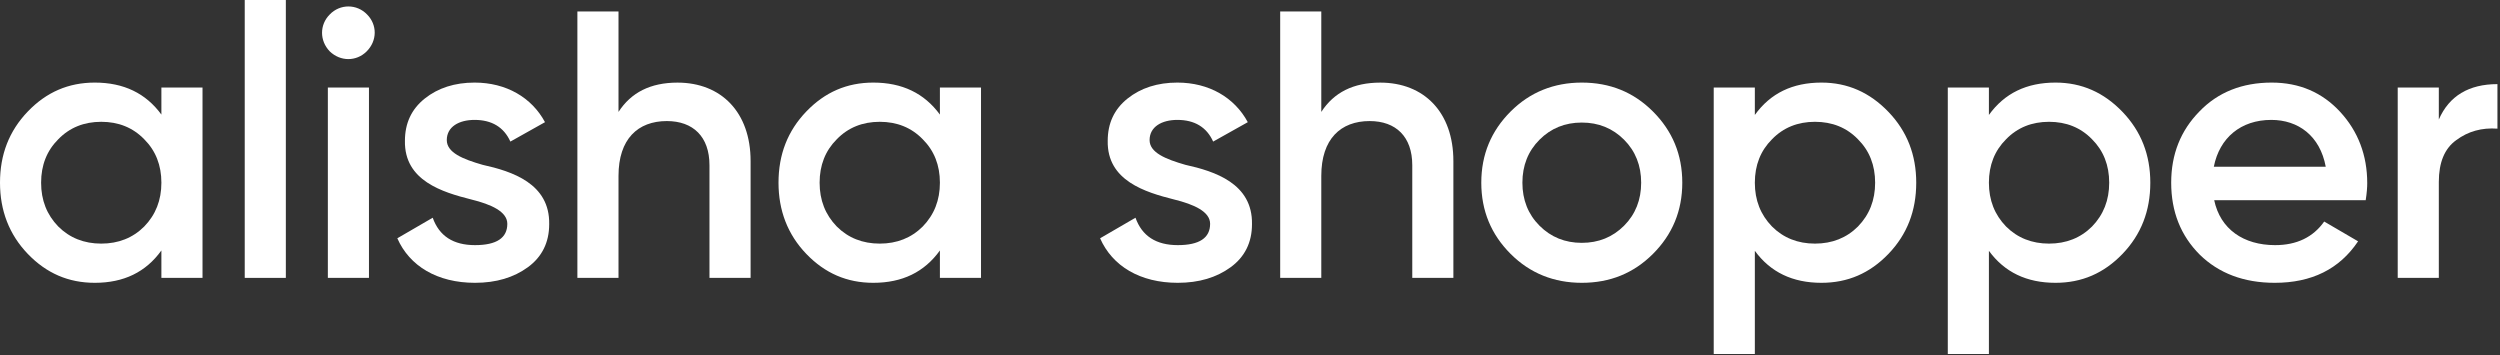<?xml version="1.0" encoding="UTF-8"?> <svg xmlns="http://www.w3.org/2000/svg" width="176" height="25" viewBox="0 0 176 25" fill="none"><rect x="0" y="0" width="176" height="25" fill="#333333" stroke="none"/><path d="M171.693 6.163V8.414C172.417 6.753 173.81 5.922 175.82 5.922V9.057C174.721 8.977 173.756 9.245 172.926 9.861C172.095 10.451 171.693 11.442 171.693 12.809V19.562H168.799V6.163H171.693Z" fill="white"></path><path d="M166.545 14.095H155.88C156.309 16.132 157.943 17.257 160.167 17.257C161.695 17.257 162.847 16.695 163.624 15.596L166.009 16.989C164.696 18.946 162.74 19.91 160.141 19.91C157.97 19.91 156.201 19.24 154.861 17.927C153.522 16.587 152.852 14.899 152.852 12.862C152.852 10.852 153.522 9.191 154.835 7.851C156.148 6.484 157.863 5.814 159.926 5.814C161.883 5.814 163.49 6.511 164.75 7.878C166.009 9.245 166.653 10.933 166.653 12.889C166.653 13.184 166.626 13.586 166.545 14.095ZM155.853 11.737H163.732C163.33 9.566 161.802 8.441 159.899 8.441C157.756 8.441 156.255 9.7 155.853 11.737Z" fill="white"></path><path d="M144.709 5.814C146.558 5.814 148.112 6.511 149.425 7.878C150.738 9.245 151.382 10.906 151.382 12.862C151.382 14.845 150.738 16.507 149.425 17.874C148.112 19.24 146.558 19.91 144.709 19.91C142.672 19.91 141.118 19.16 140.019 17.659V24.922H137.125V6.163H140.019V8.092C141.118 6.565 142.672 5.814 144.709 5.814ZM141.225 15.944C142.029 16.748 143.047 17.15 144.253 17.15C145.459 17.15 146.478 16.748 147.282 15.944C148.085 15.113 148.487 14.095 148.487 12.862C148.487 11.63 148.085 10.611 147.282 9.807C146.478 8.977 145.459 8.575 144.253 8.575C143.047 8.575 142.029 8.977 141.225 9.807C140.421 10.611 140.019 11.63 140.019 12.862C140.019 14.095 140.421 15.113 141.225 15.944Z" fill="white"></path><path d="M128.23 5.814C130.079 5.814 131.634 6.511 132.947 7.878C134.26 9.245 134.903 10.906 134.903 12.862C134.903 14.845 134.26 16.507 132.947 17.874C131.634 19.24 130.079 19.91 128.23 19.91C126.194 19.91 124.639 19.16 123.541 17.659V24.922H120.646V6.163H123.541V8.092C124.639 6.565 126.194 5.814 128.23 5.814ZM124.747 15.944C125.551 16.748 126.569 17.15 127.775 17.15C128.981 17.15 129.999 16.748 130.803 15.944C131.607 15.113 132.009 14.095 132.009 12.862C132.009 11.63 131.607 10.611 130.803 9.807C129.999 8.977 128.981 8.575 127.775 8.575C126.569 8.575 125.551 8.977 124.747 9.807C123.943 10.611 123.541 11.63 123.541 12.862C123.541 14.095 123.943 15.113 124.747 15.944Z" fill="white"></path><path d="M111.358 19.91C109.402 19.91 107.713 19.24 106.347 17.874C104.98 16.507 104.283 14.845 104.283 12.862C104.283 10.879 104.98 9.218 106.347 7.851C107.713 6.484 109.402 5.814 111.358 5.814C113.341 5.814 115.002 6.484 116.369 7.851C117.736 9.218 118.433 10.879 118.433 12.862C118.433 14.845 117.736 16.507 116.369 17.874C115.002 19.24 113.341 19.91 111.358 19.91ZM108.383 15.891C109.187 16.695 110.179 17.096 111.358 17.096C112.537 17.096 113.529 16.695 114.333 15.891C115.136 15.087 115.538 14.068 115.538 12.862C115.538 11.656 115.136 10.638 114.333 9.834C113.529 9.03 112.537 8.628 111.358 8.628C110.179 8.628 109.187 9.03 108.383 9.834C107.579 10.638 107.177 11.656 107.177 12.862C107.177 14.068 107.579 15.087 108.383 15.891Z" fill="white"></path><path d="M97.173 5.816C100.255 5.816 102.318 7.906 102.318 11.336V19.563H99.424V11.631C99.424 9.621 98.272 8.523 96.423 8.523C94.386 8.523 93.019 9.782 93.019 12.382V19.563H90.125V0.805H93.019V7.879C93.903 6.513 95.27 5.816 97.173 5.816Z" fill="white"></path><path d="M80.931 9.861C80.931 10.745 82.057 11.201 83.45 11.603C85.513 12.058 88.193 12.916 88.14 15.783C88.14 17.07 87.631 18.088 86.639 18.812C85.647 19.535 84.415 19.91 82.914 19.91C80.261 19.91 78.305 18.731 77.447 16.775L79.939 15.328C80.395 16.614 81.387 17.257 82.914 17.257C84.442 17.257 85.192 16.748 85.192 15.757C85.192 14.899 84.066 14.39 82.646 14.041C80.636 13.532 77.93 12.728 77.983 9.915C77.983 8.682 78.439 7.69 79.377 6.94C80.315 6.19 81.494 5.814 82.887 5.814C85.112 5.814 86.907 6.86 87.845 8.601L85.406 9.968C84.951 8.95 84.093 8.441 82.887 8.441C81.789 8.441 80.931 8.923 80.931 9.861Z" fill="white"></path><path d="M66.169 8.066V6.163H69.063V19.562H66.169V17.633C65.07 19.16 63.516 19.91 61.479 19.91C59.63 19.91 58.076 19.24 56.763 17.874C55.45 16.507 54.807 14.819 54.807 12.862C54.807 10.879 55.45 9.218 56.763 7.851C58.076 6.484 59.63 5.814 61.479 5.814C63.516 5.814 65.07 6.565 66.169 8.066ZM58.907 15.944C59.711 16.748 60.729 17.15 61.935 17.15C63.141 17.15 64.159 16.748 64.963 15.944C65.767 15.113 66.169 14.095 66.169 12.862C66.169 11.63 65.767 10.611 64.963 9.807C64.159 8.977 63.141 8.575 61.935 8.575C60.729 8.575 59.711 8.977 58.907 9.807C58.103 10.611 57.701 11.63 57.701 12.862C57.701 14.095 58.103 15.113 58.907 15.944Z" fill="white"></path><path d="M47.696 5.816C50.778 5.816 52.842 7.906 52.842 11.336V19.563H49.947V11.631C49.947 9.621 48.795 8.523 46.946 8.523C44.909 8.523 43.543 9.782 43.543 12.382V19.563H40.648V0.805H43.543V7.879C44.427 6.513 45.794 5.816 47.696 5.816Z" fill="white"></path><path d="M31.454 9.861C31.454 10.745 32.58 11.201 33.974 11.603C36.037 12.058 38.717 12.916 38.663 15.783C38.663 17.07 38.154 18.088 37.163 18.812C36.171 19.535 34.938 19.91 33.438 19.91C30.785 19.91 28.828 18.731 27.971 16.775L30.463 15.328C30.919 16.614 31.91 17.257 33.438 17.257C34.965 17.257 35.715 16.748 35.715 15.757C35.715 14.899 34.59 14.39 33.17 14.041C31.16 13.532 28.453 12.728 28.507 9.915C28.507 8.682 28.962 7.69 29.9 6.94C30.838 6.19 32.017 5.814 33.411 5.814C35.635 5.814 37.431 6.86 38.368 8.601L35.93 9.968C35.474 8.95 34.617 8.441 33.411 8.441C32.312 8.441 31.454 8.923 31.454 9.861Z" fill="white"></path><path d="M25.814 3.617C25.09 4.341 23.965 4.341 23.215 3.617C22.491 2.867 22.491 1.741 23.215 1.018C23.938 0.267 25.117 0.267 25.841 1.018C26.564 1.741 26.564 2.867 25.814 3.617ZM25.975 19.562H23.081V6.163H25.975V19.562Z" fill="white"></path><path d="M20.123 19.563H17.229V0H20.123V19.563Z" fill="white"></path><path d="M11.362 8.066V6.163H14.257V19.562H11.362V17.633C10.264 19.16 8.709 19.91 6.673 19.91C4.824 19.91 3.269 19.24 1.956 17.874C0.643 16.507 0 14.819 0 12.862C0 10.879 0.643 9.218 1.956 7.851C3.269 6.484 4.824 5.814 6.673 5.814C8.709 5.814 10.264 6.565 11.362 8.066ZM4.1 15.944C4.904 16.748 5.922 17.15 7.128 17.15C8.334 17.15 9.353 16.748 10.156 15.944C10.96 15.113 11.362 14.095 11.362 12.862C11.362 11.63 10.96 10.611 10.156 9.807C9.353 8.977 8.334 8.575 7.128 8.575C5.922 8.575 4.904 8.977 4.1 9.807C3.296 10.611 2.894 11.63 2.894 12.862C2.894 14.095 3.296 15.113 4.1 15.944Z" fill="white"></path></svg> 